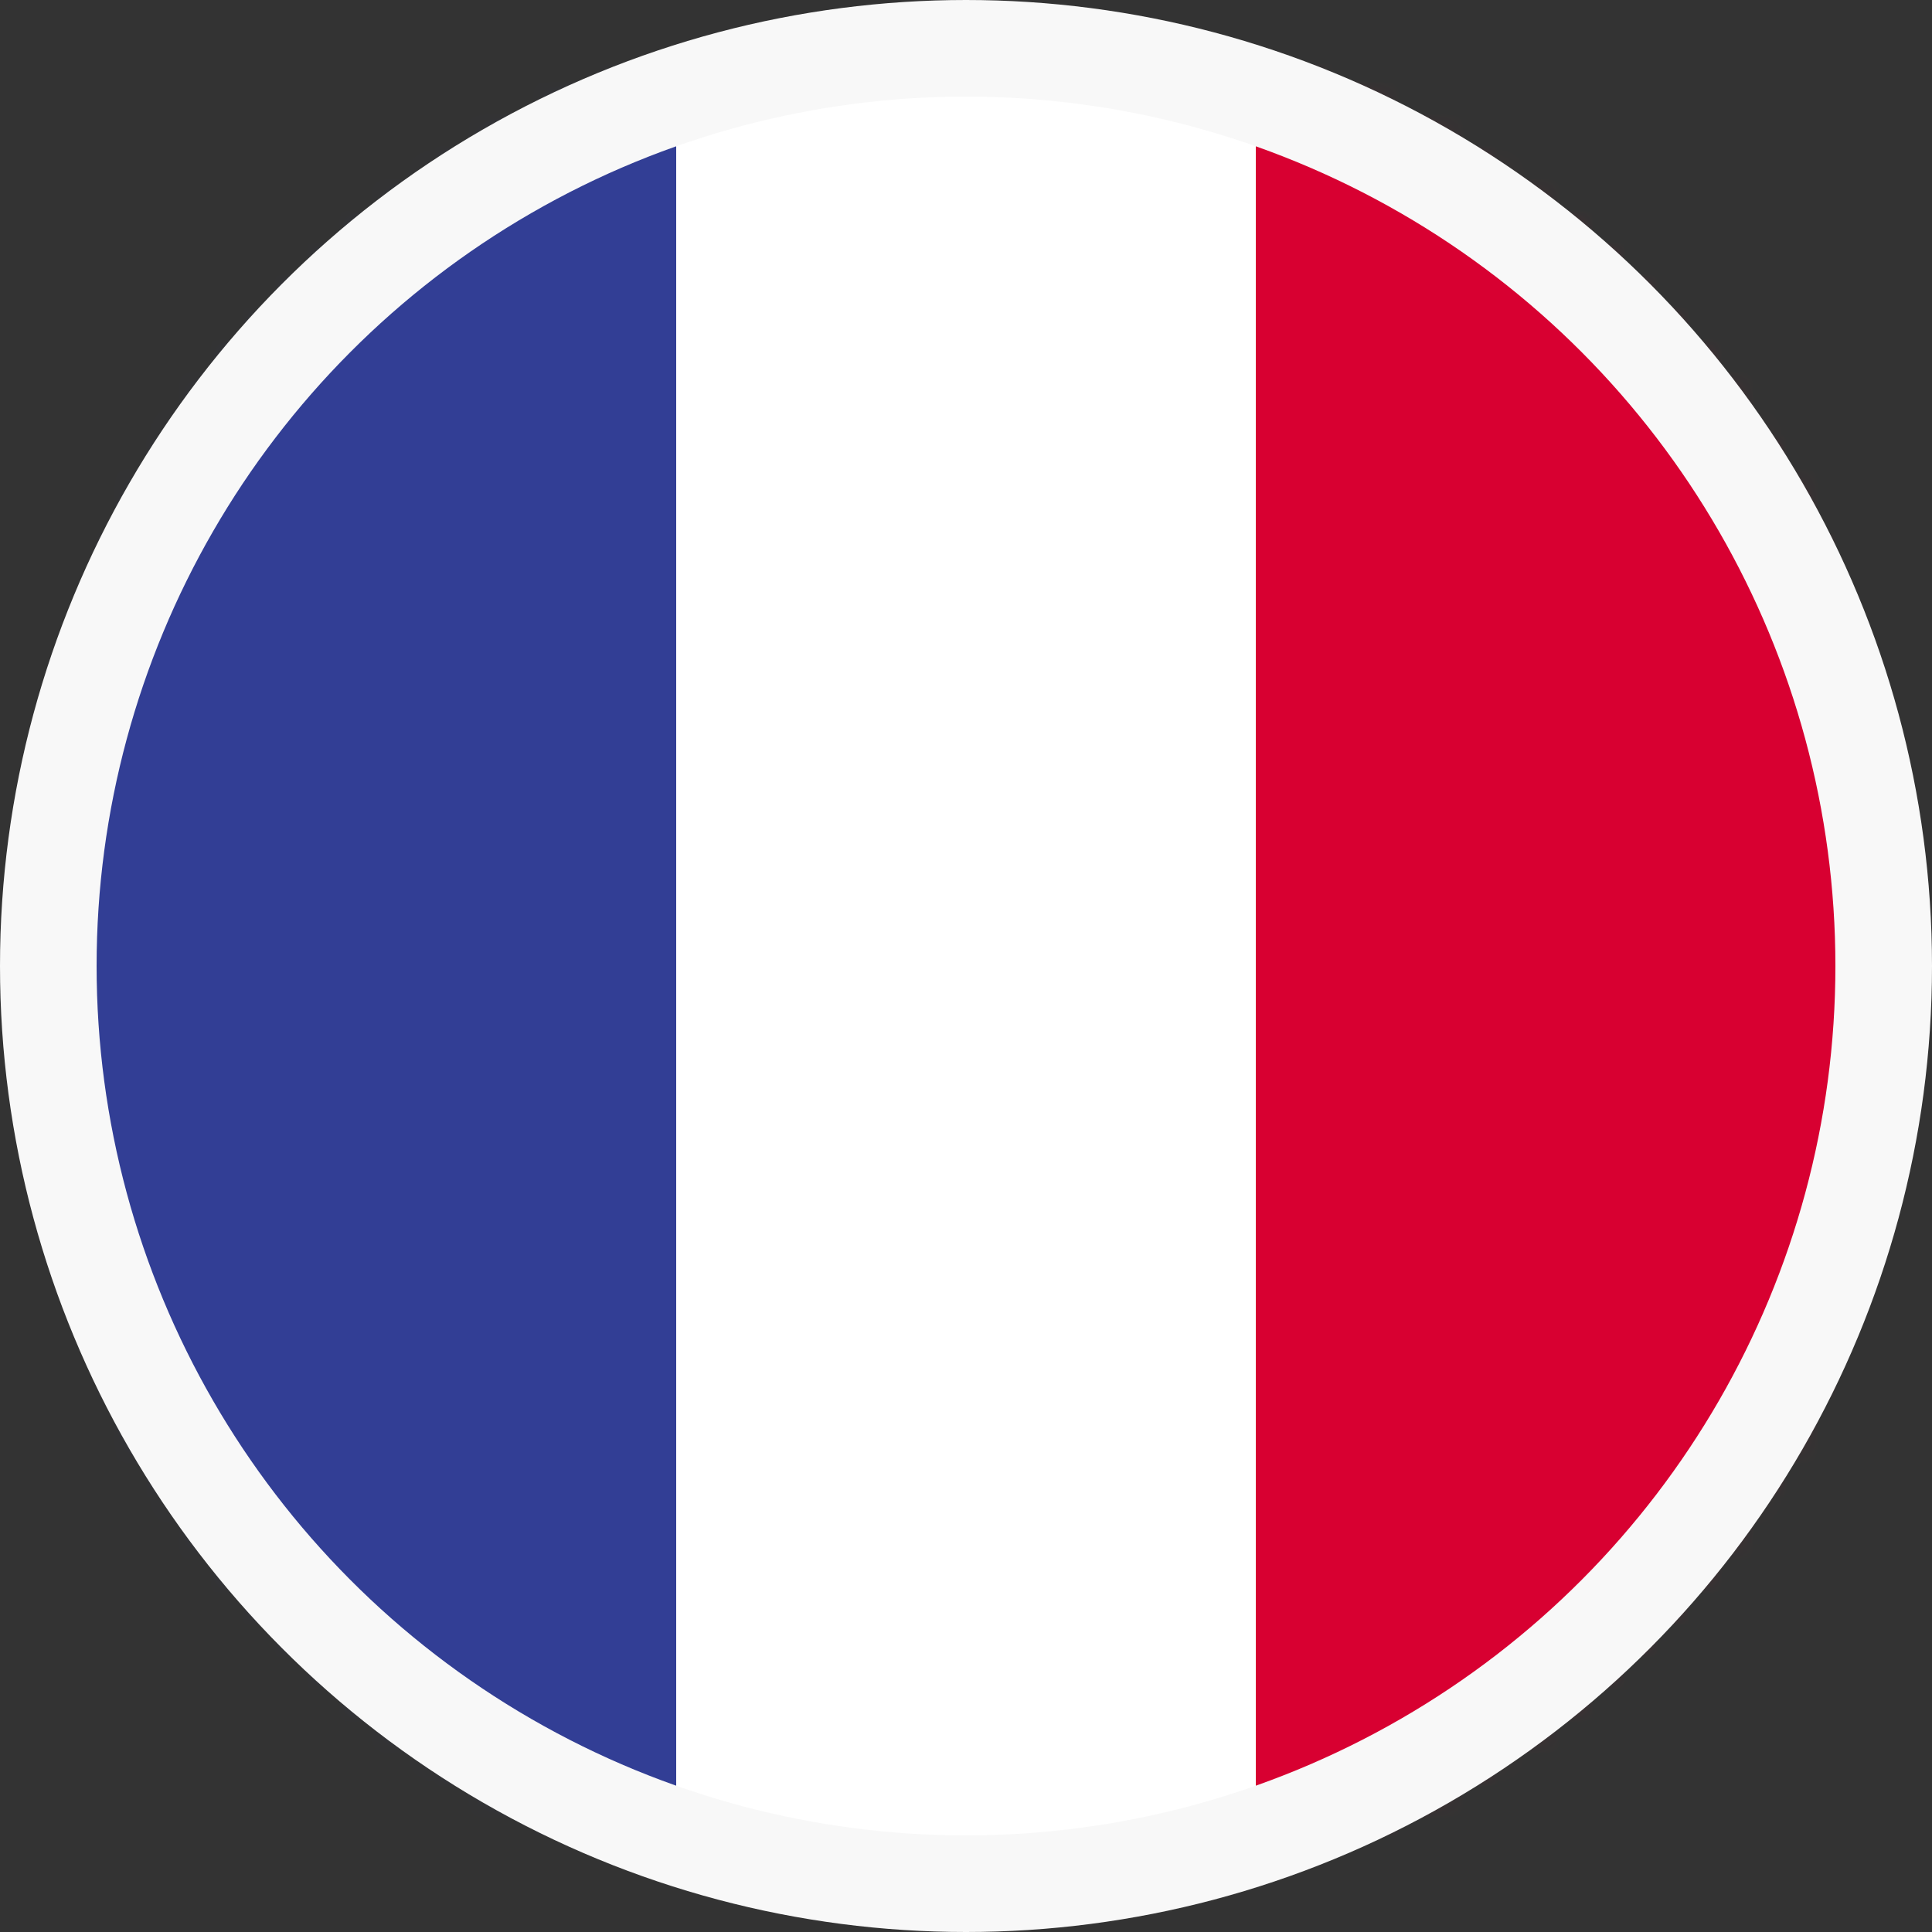 <?xml version="1.0" encoding="UTF-8"?>
<svg width="60px" height="60px" viewBox="0 0 60 60" version="1.1" xmlns="http://www.w3.org/2000/svg" xmlns:xlink="http://www.w3.org/1999/xlink">
    <rect x="0" y="0" width="60" height="60" fill="#333333" stroke="none"/>
    <title>French</title>
    <defs>
        <circle id="path-1" cx="29" cy="29" r="29"></circle>
    </defs>
    <g id="Design---Web" stroke="none" stroke-width="1" fill="none" fill-rule="evenodd">
        <g id="Free-trial---home" transform="translate(-617, -892)">
            <g id="French" transform="translate(617, 892)">
                <g id="Group-541-Copy" transform="translate(1, 1)">
                    <mask id="mask-2" fill="white">
                        <use xlink:href="#path-1"></use>
                    </mask>
                    <use id="Mask" fill="#FFFFFF" xlink:href="#path-1"></use>
                    <polygon id="Fill-1" fill="#323E95" mask="url(#mask-2)" points="2 56 20 56 20 1 2 1"></polygon>
                    <polygon id="Fill-2" fill="#FFFFFF" mask="url(#mask-2)" points="20 56 38 56 38 1 20 1"></polygon>
                    <polygon id="Fill-3" fill="#D80031" mask="url(#mask-2)" points="38 56 56 56 56 1 38 1"></polygon>
                </g>
                <circle id="Oval-Copy-3" stroke="#F8F8F8" stroke-width="3" cx="30" cy="30" r="28.5"></circle>
            </g>
        </g>
    </g>
</svg>